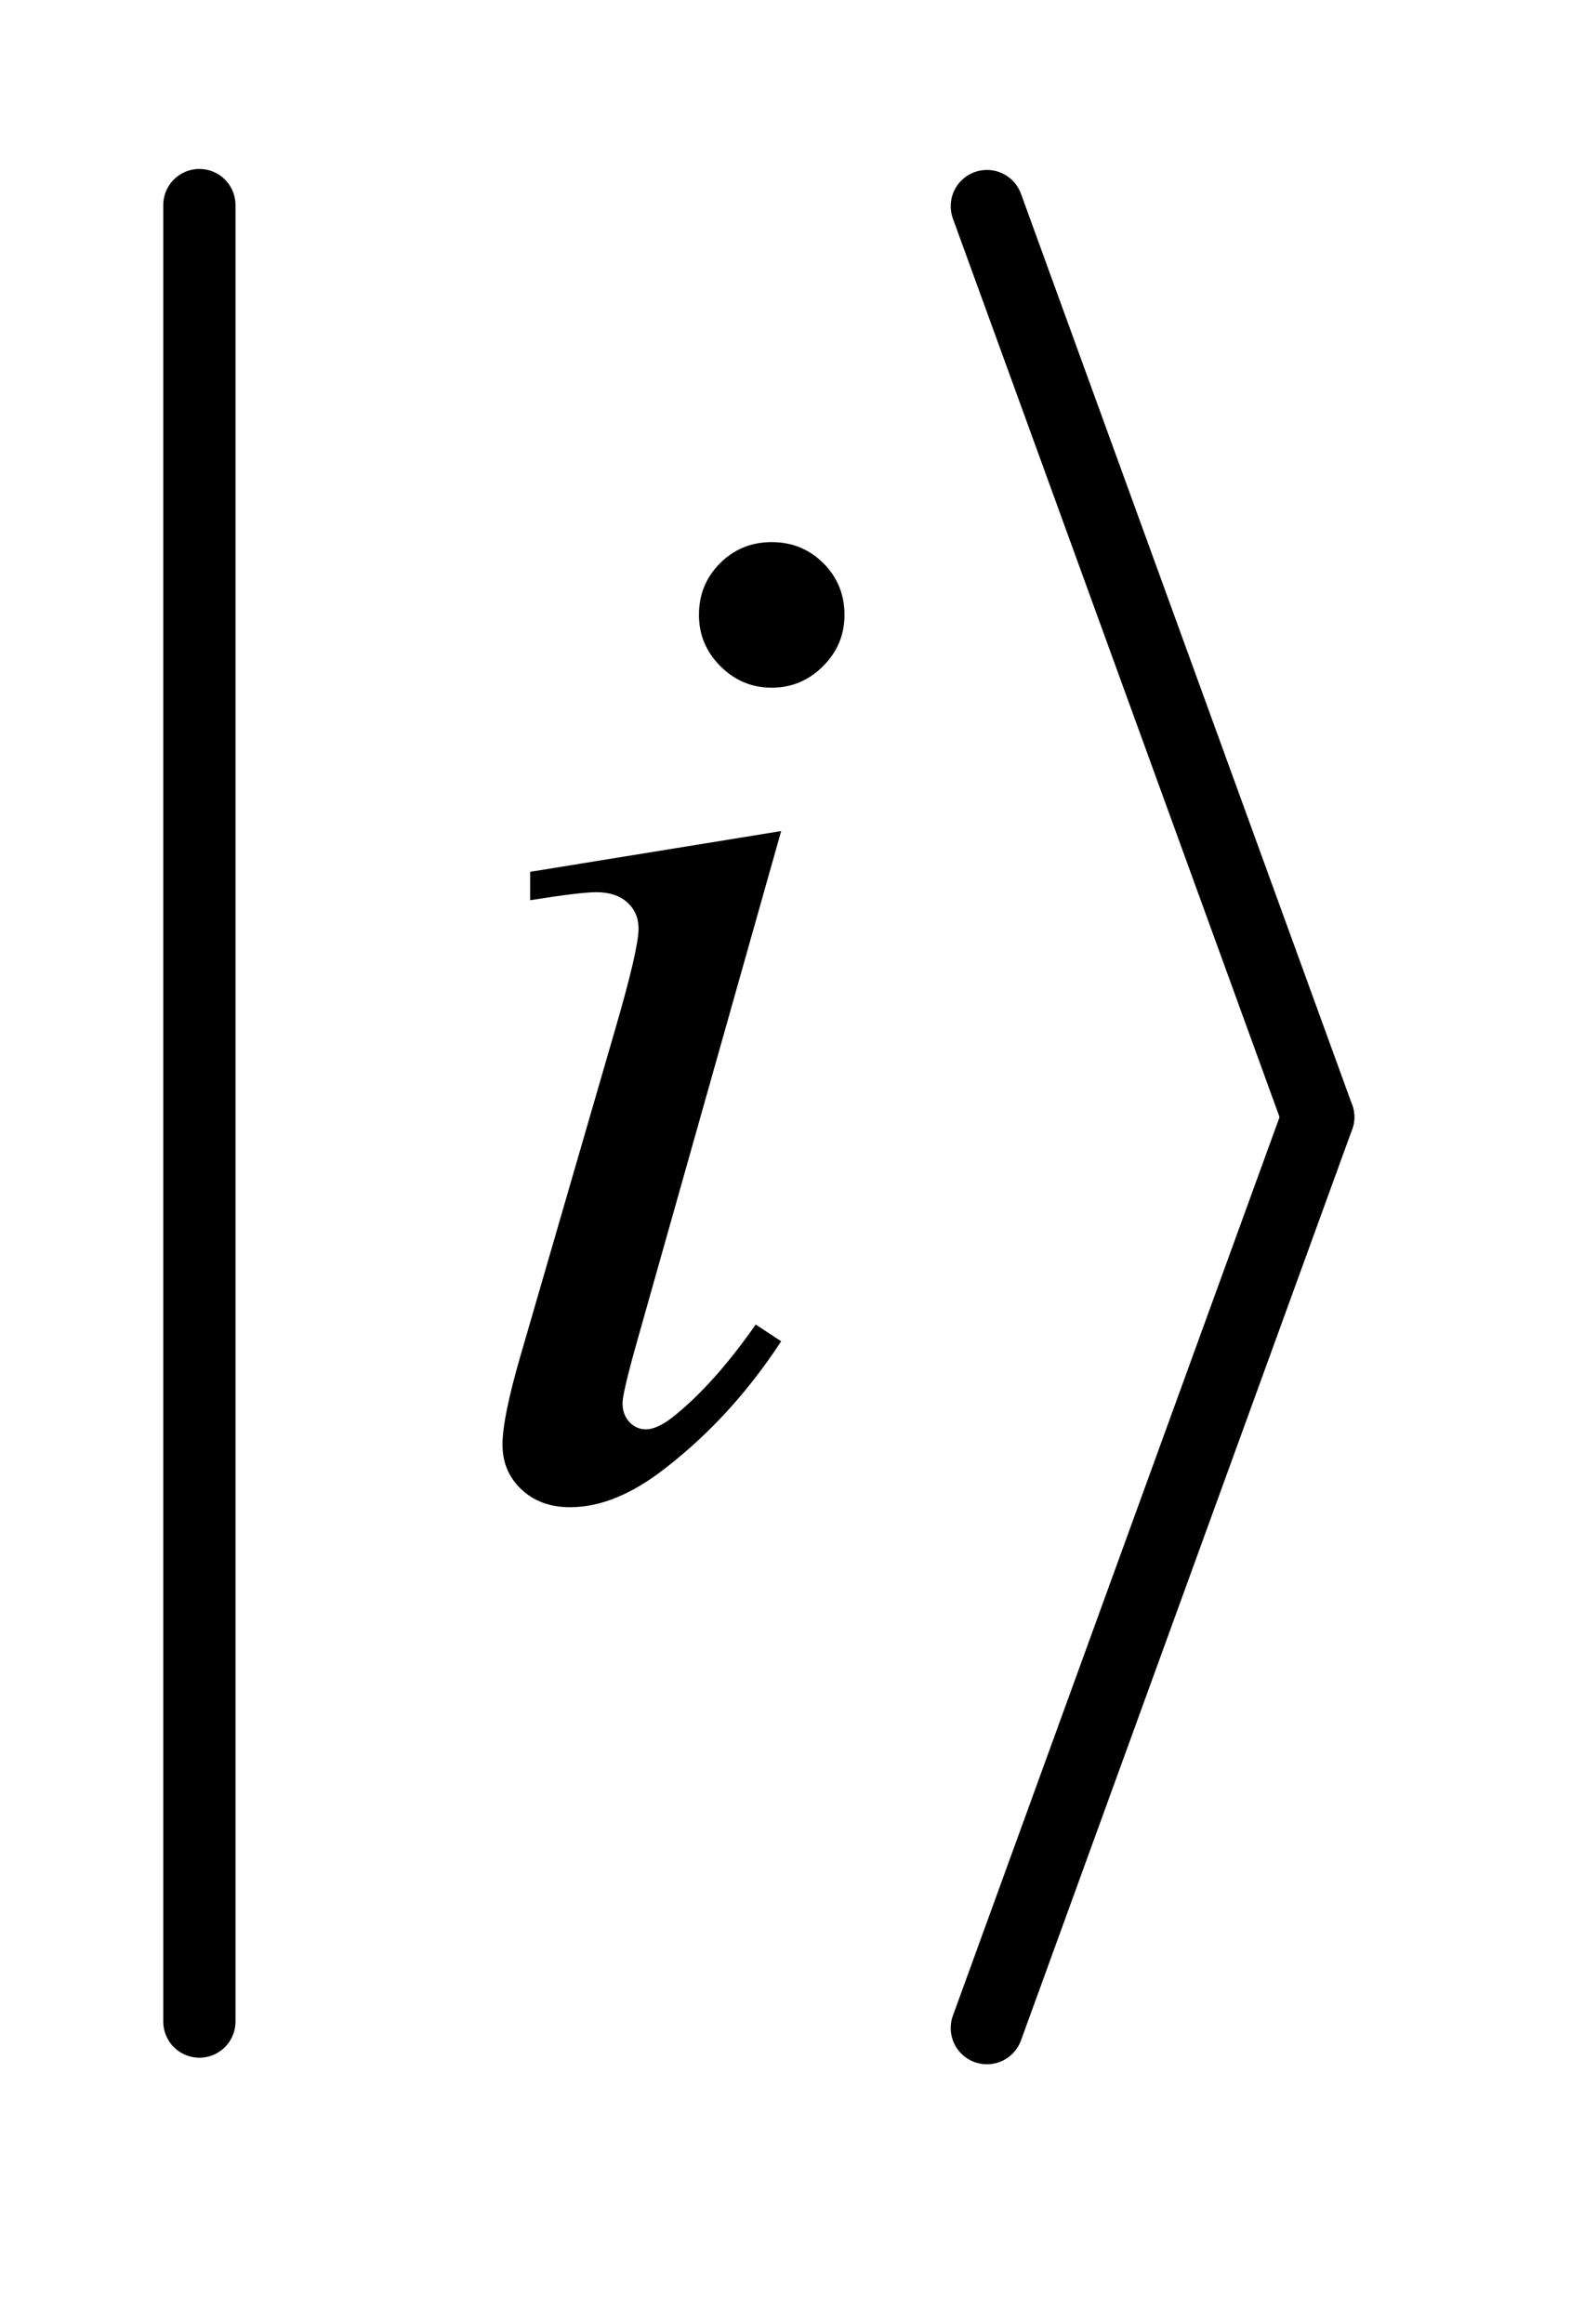 <?xml version="1.0" encoding="UTF-8"?>
<!DOCTYPE svg PUBLIC '-//W3C//DTD SVG 1.0//EN'
          'http://www.w3.org/TR/2001/REC-SVG-20010904/DTD/svg10.dtd'>
<svg stroke-dasharray="none" shape-rendering="auto" xmlns="http://www.w3.org/2000/svg" font-family="'Dialog'" text-rendering="auto" width="15" fill-opacity="1" color-interpolation="auto" color-rendering="auto" preserveAspectRatio="xMidYMid meet" font-size="12px" viewBox="0 0 15 22" fill="black" xmlns:xlink="http://www.w3.org/1999/xlink" stroke="black" image-rendering="auto" stroke-miterlimit="10" stroke-linecap="square" stroke-linejoin="miter" font-style="normal" stroke-width="1" height="22" stroke-dashoffset="0" font-weight="normal" stroke-opacity="1"
><!--Generated by the Batik Graphics2D SVG Generator--><defs id="genericDefs"
  /><g
  ><defs id="defs1"
    ><clipPath clipPathUnits="userSpaceOnUse" id="clipPath1"
      ><path d="M1.003 1 L10.23 1 L10.23 14.475 L1.003 14.475 L1.003 1 Z"
      /></clipPath
      ><clipPath clipPathUnits="userSpaceOnUse" id="clipPath2"
      ><path d="M32.051 32.049 L32.051 463.951 L326.849 463.951 L326.849 32.049 Z"
      /></clipPath
    ></defs
    ><g stroke-width="14" transform="scale(1.576,1.576) translate(-1.003,-1) matrix(0.031,0,0,0.031,0,0)" stroke-linejoin="round" stroke-linecap="round"
    ><line y2="424" fill="none" x1="71" clip-path="url(#clipPath2)" x2="71" y1="72"
    /></g
    ><g stroke-width="14" transform="matrix(0.049,0,0,0.049,-1.581,-1.576)" stroke-linejoin="round" stroke-linecap="round"
    ><line y2="248" fill="none" x1="223" clip-path="url(#clipPath2)" x2="287" y1="72"
    /></g
    ><g stroke-width="14" transform="matrix(0.049,0,0,0.049,-1.581,-1.576)" stroke-linejoin="round" stroke-linecap="round"
    ><line y2="424" fill="none" x1="287" clip-path="url(#clipPath2)" x2="223" y1="248"
    /></g
    ><g transform="matrix(0.049,0,0,0.049,-1.581,-1.576)"
    ><path d="M181.406 136.906 Q187.312 136.906 191.391 140.984 Q195.469 145.062 195.469 150.969 Q195.469 156.734 191.32 160.883 Q187.172 165.031 181.406 165.031 Q175.641 165.031 171.492 160.883 Q167.344 156.734 167.344 150.969 Q167.344 145.062 171.422 140.984 Q175.5 136.906 181.406 136.906 ZM183.234 192.734 L155.391 291.312 Q152.578 301.297 152.578 303.266 Q152.578 305.516 153.914 306.922 Q155.25 308.328 157.078 308.328 Q159.188 308.328 162.141 306.078 Q170.156 299.75 178.312 288.078 L183.234 291.312 Q173.672 305.938 160.734 315.922 Q151.172 323.375 142.453 323.375 Q136.688 323.375 133.031 319.93 Q129.375 316.484 129.375 311.281 Q129.375 306.078 132.891 293.984 L151.172 230.984 Q155.672 215.516 155.672 211.578 Q155.672 208.484 153.492 206.516 Q151.312 204.547 147.516 204.547 Q144.422 204.547 134.719 206.094 L134.719 200.609 L183.234 192.734 Z" stroke="none" clip-path="url(#clipPath2)"
    /></g
  ></g
></svg
>
